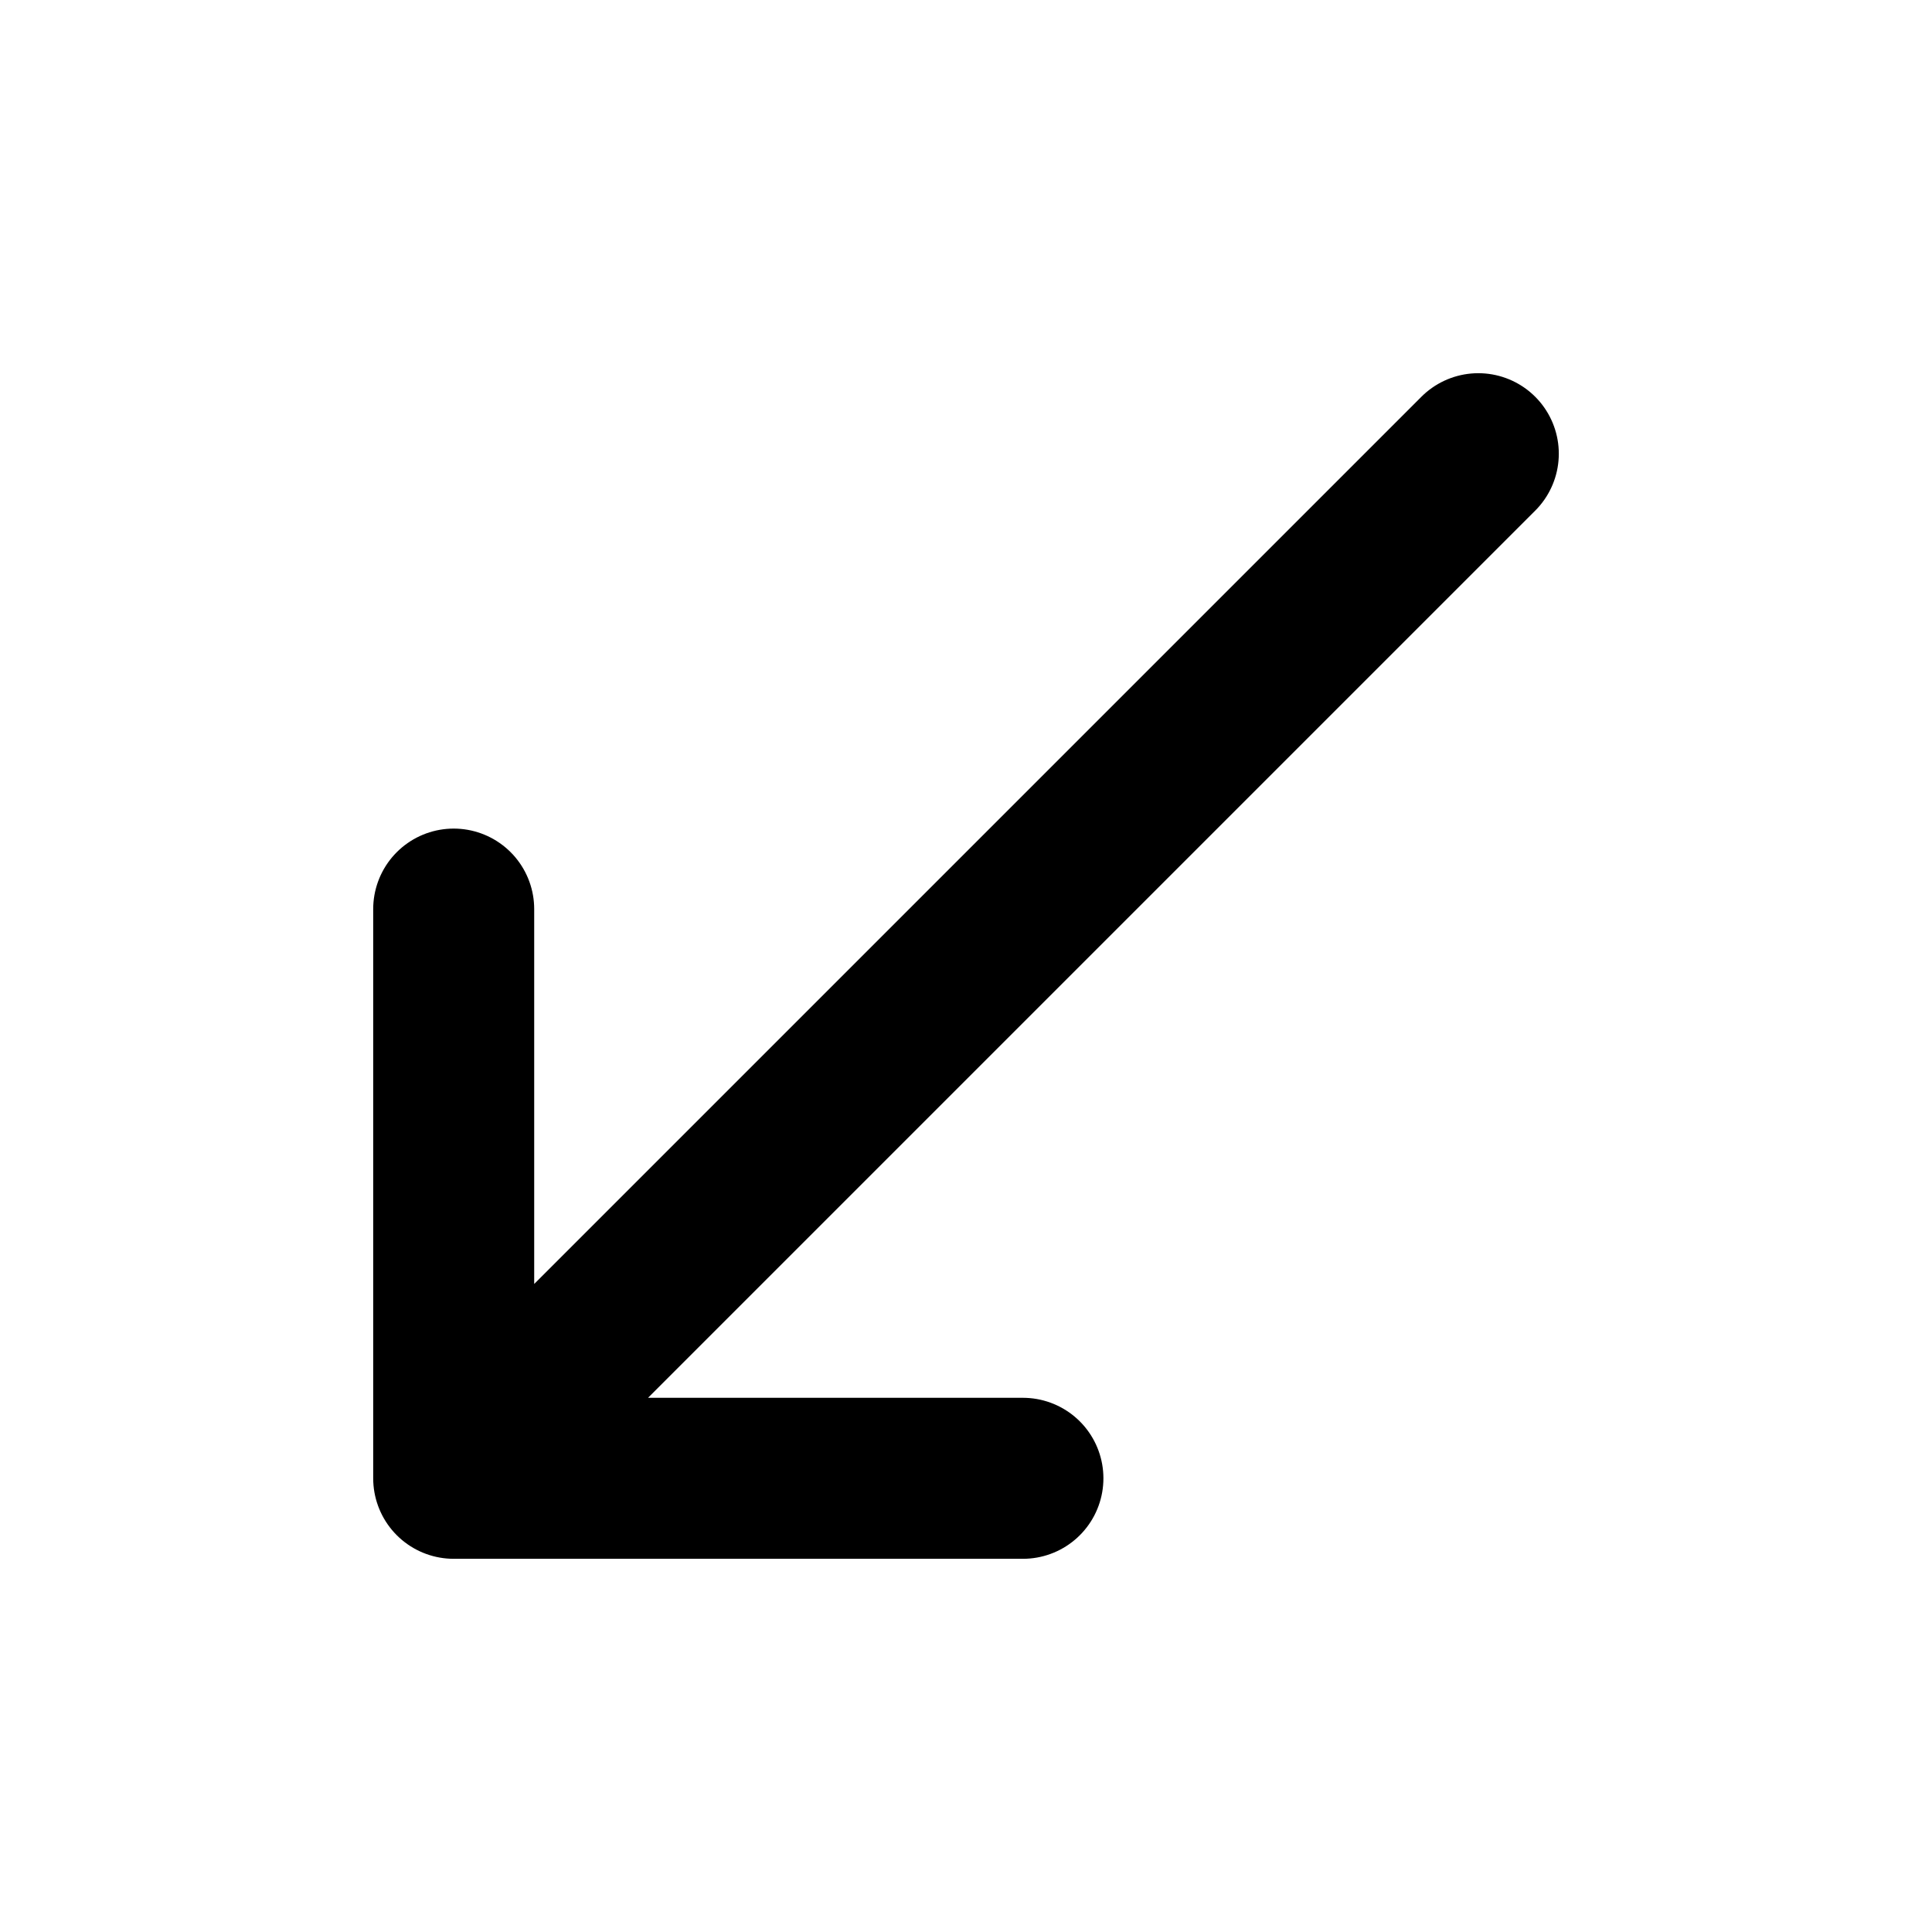 <?xml version="1.0" encoding="utf-8"?><!-- Uploaded to: SVG Repo, www.svgrepo.com, Generator: SVG Repo Mixer Tools -->
<svg width="800px" height="800px" viewBox="0 0 24 24" fill="none" xmlns="http://www.w3.org/2000/svg">
<g id="Arrow / Arrow_Down_Left_LG">
<path id="Vector" d="M5.636 18.364L12.707 18.364M5.636 18.364V11.293M5.636 18.364L18.364 5.636" stroke="#000000" stroke-width="2" stroke-linecap="round" stroke-linejoin="round"/>
</g>
</svg>